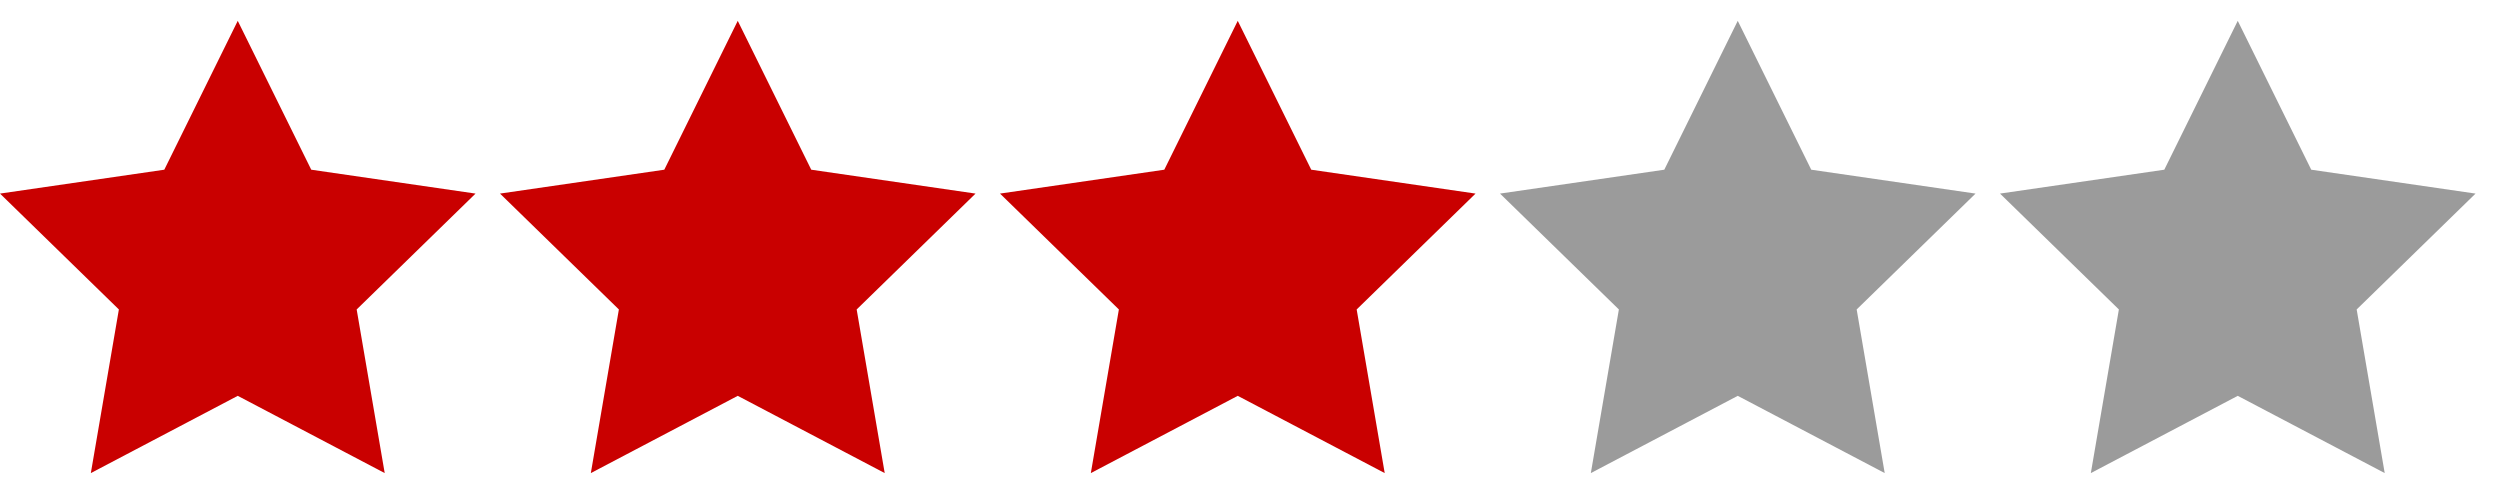 <?xml version="1.0" encoding="UTF-8" standalone="no"?>
<svg width="60px" height="12px" viewBox="0 0 60 11" version="1.1" xmlns="http://www.w3.org/2000/svg" xmlns:xlink="http://www.w3.org/1999/xlink" xmlns:sketch="http://www.bohemiancoding.com/sketch/ns">
    <title>red3</title>
    <defs></defs>
    <g id="Page-1" stroke="none" stroke-width="1" fill="none" fill-rule="evenodd" sketch:type="MSPage">
        <g id="star" sketch:type="MSLayerGroup" transform="translate(0, -28)">
            <g id="red3" transform="translate(0, 27.854)" sketch:type="MSShapeGroup">
                <path d="M5.706,9.146 L2.18,11 L2.853,7.073 L0,4.292 L3.943,3.719 L5.706,0.146 L7.47,3.719 L11.413,4.292 L8.56,7.073 L9.233,11 L5.706,9.146 Z M17.706,9.146 L14.18,11 L14.853,7.073 L12,4.292 L15.943,3.719 L17.706,0.146 L19.47,3.719 L23.413,4.292 L20.56,7.073 L21.233,11 L17.706,9.146 Z M29.706,9.146 L26.18,11 L26.853,7.073 L24,4.292 L27.943,3.719 L29.706,0.146 L31.47,3.719 L35.413,4.292 L32.56,7.073 L33.233,11 L29.706,9.146 Z" fill="#C90000"></path>
                <polygon id="Star-1" fill="#9B9B9B" points="53.706 9.146 50.18 11 50.853 7.073 48 4.292 51.943 3.719 53.706 0.146 55.47 3.719 59.413 4.292 56.56 7.073 57.233 11 "></polygon>
                <polygon id="Star-1" fill="#9B9B9B" points="41.706 9.146 38.18 11 38.853 7.073 36 4.292 39.943 3.719 41.706 0.146 43.47 3.719 47.413 4.292 44.56 7.073 45.233 11 "></polygon>
            </g>
        </g>
    </g>
</svg>